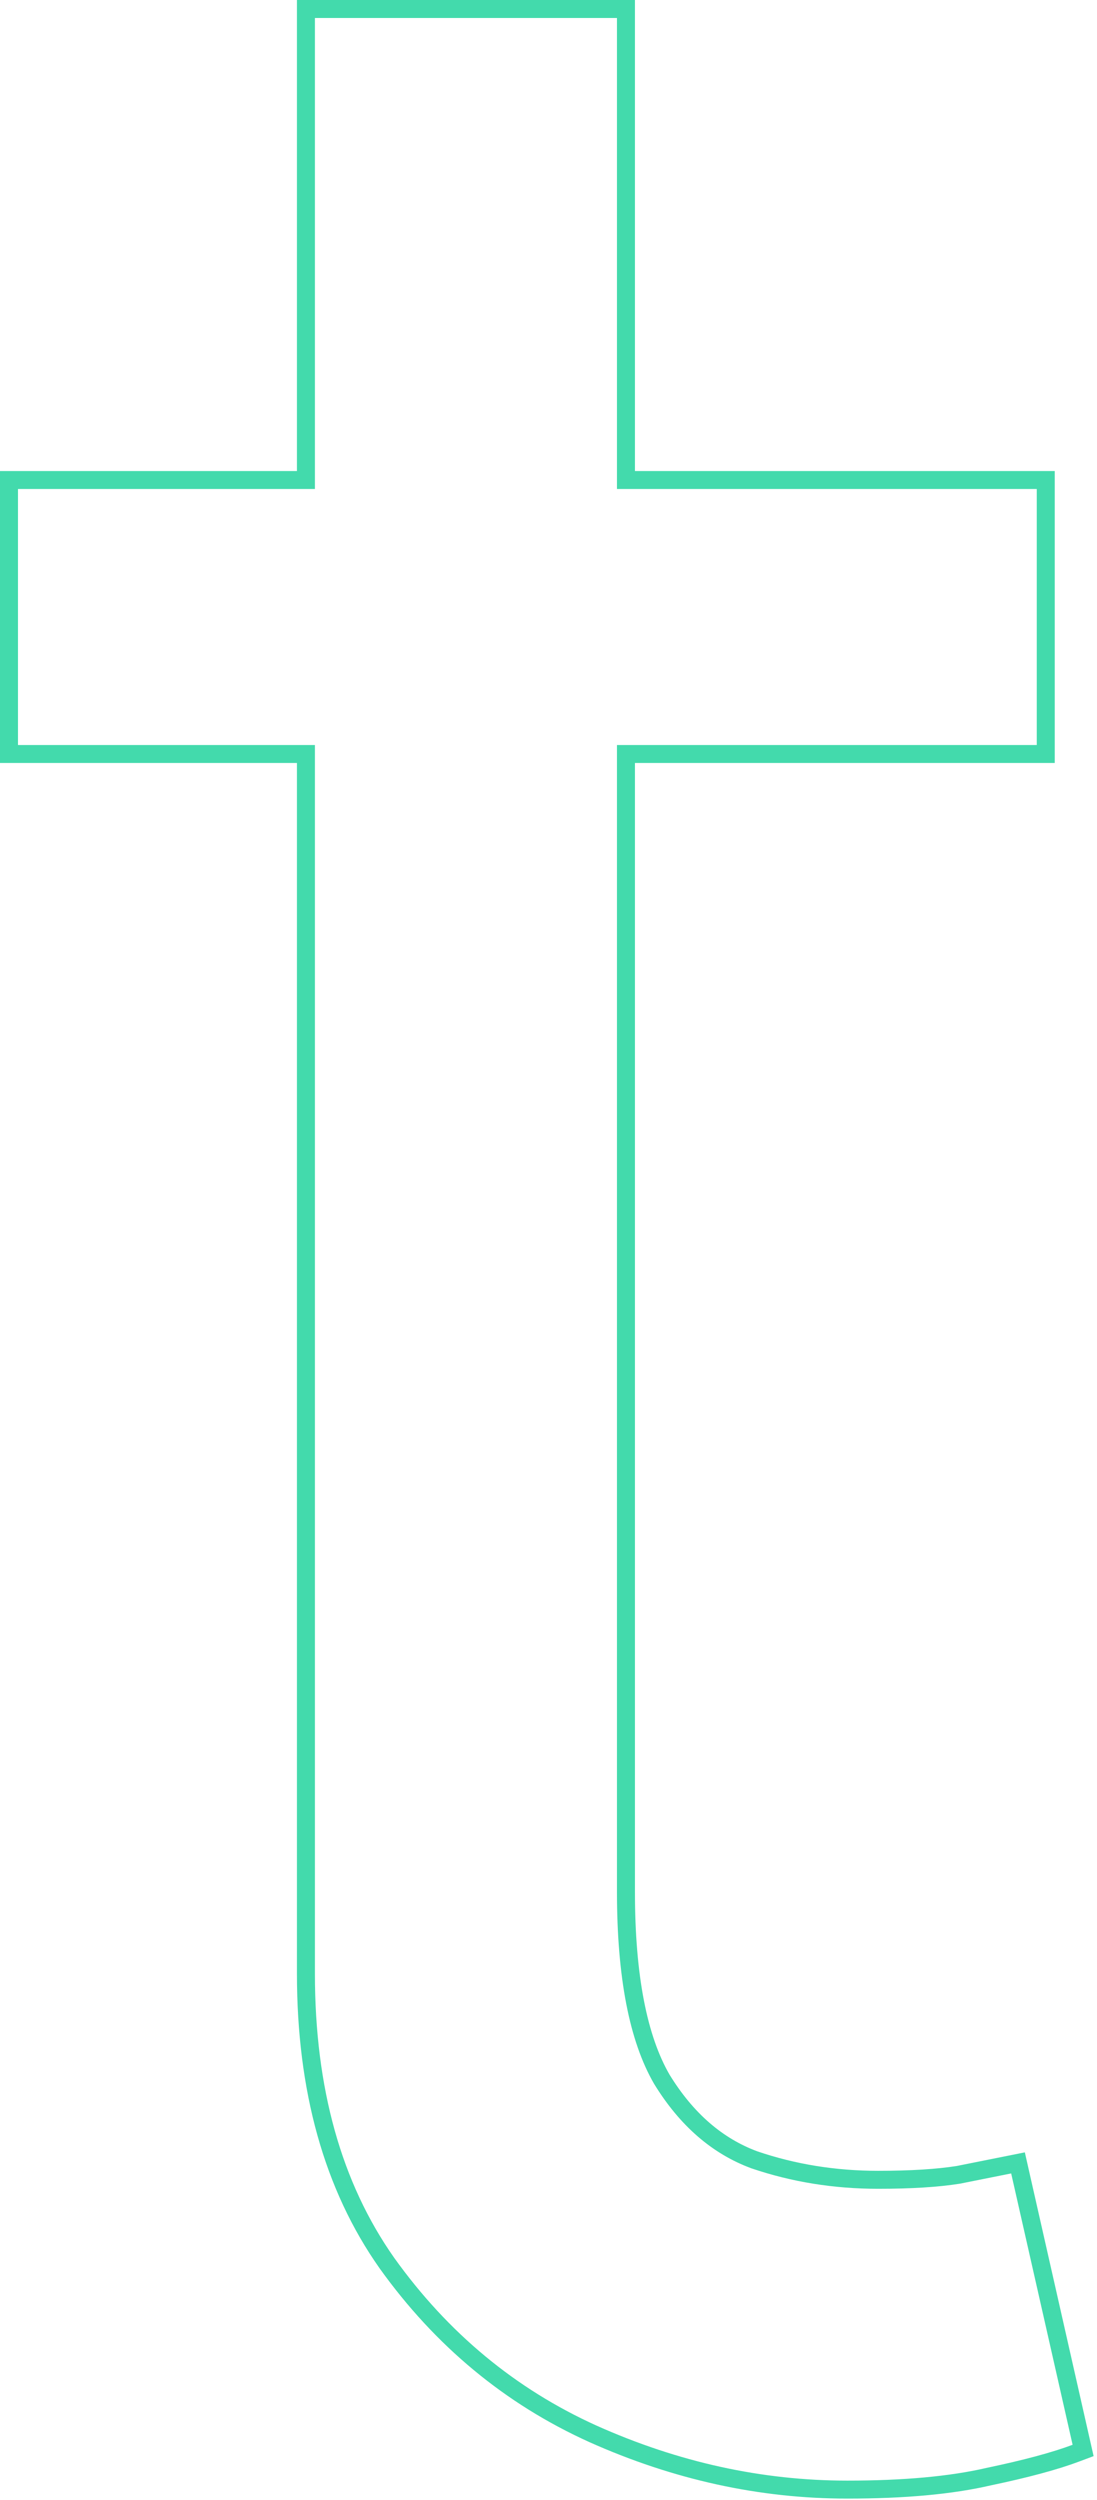 <svg width="122" height="278" viewBox="0 0 122 278" fill="none" xmlns="http://www.w3.org/2000/svg">
<path d="M116.301 54.381V53.381H115.301H69.614V2V1H68.614H35.023H34.023V2V53.381H2H1V54.381V82.848V83.848H2H34.023V219.493C34.023 232.364 37.002 243.112 43.03 251.668L43.034 251.674C49.111 260.162 56.743 266.494 65.925 270.65L65.928 270.651C75.16 274.786 84.598 276.859 94.235 276.859C100.535 276.859 105.786 276.383 109.965 275.413C114.061 274.555 117.293 273.689 119.638 272.81L120.455 272.504L120.262 271.653L113.43 241.477L113.215 240.526L112.259 240.717L106.584 241.852C104.287 242.218 101.314 242.406 97.651 242.406C92.826 242.406 88.242 241.665 83.894 240.186C79.783 238.663 76.348 235.705 73.601 231.222C70.985 226.704 69.614 219.802 69.614 210.384V83.848H115.301H116.301V82.848V54.381Z" stroke="#43DAAC" stroke-width="2"/>
</svg>
